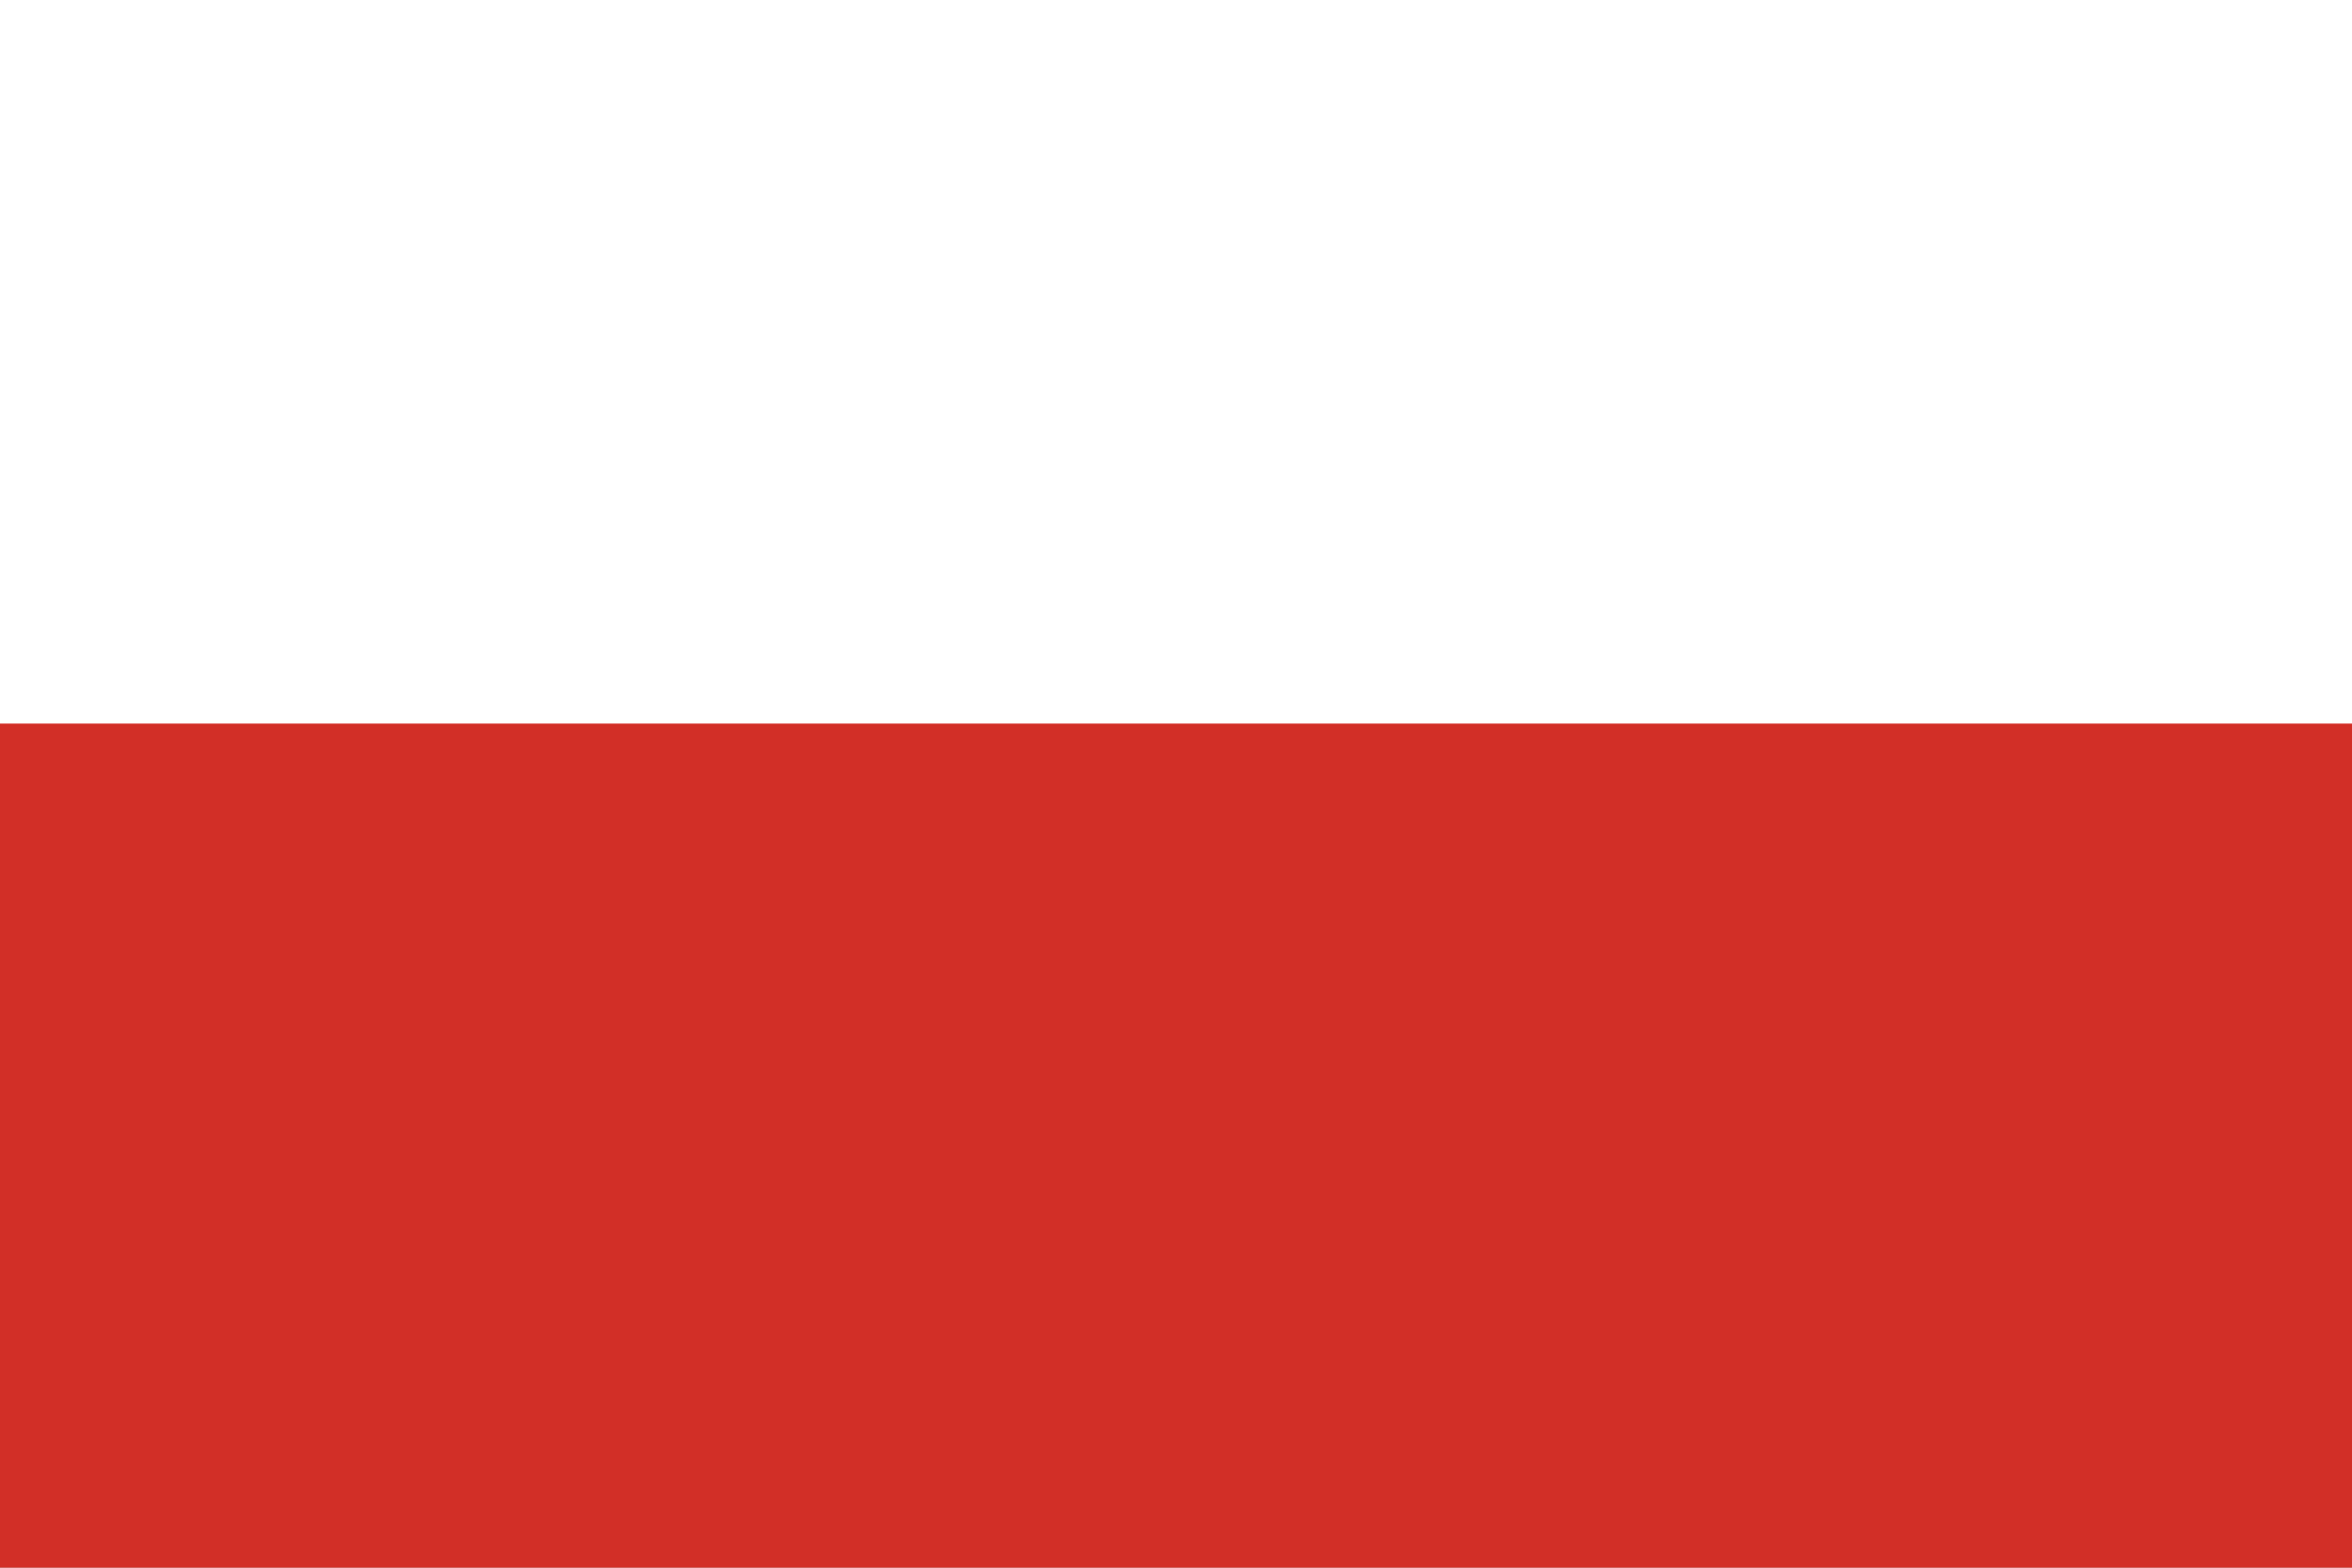 <svg width="24" height="16" viewBox="0 0 24 16" fill="none" xmlns="http://www.w3.org/2000/svg">
<rect x="0" y="0" width="24" height="16" fill="#333333" stroke="none"/>
<g clip-path="url(#clip0_5953_2436)">
<path d="M0 0H24V16H0V0Z" fill="white"/>
<path d="M0 7.385H24V16H0V7.385Z" fill="#D22F27"/>
</g>
<defs>
<clipPath id="clip0_5953_2436">
<rect width="24" height="16" fill="white"/>
</clipPath>
</defs>
</svg>
